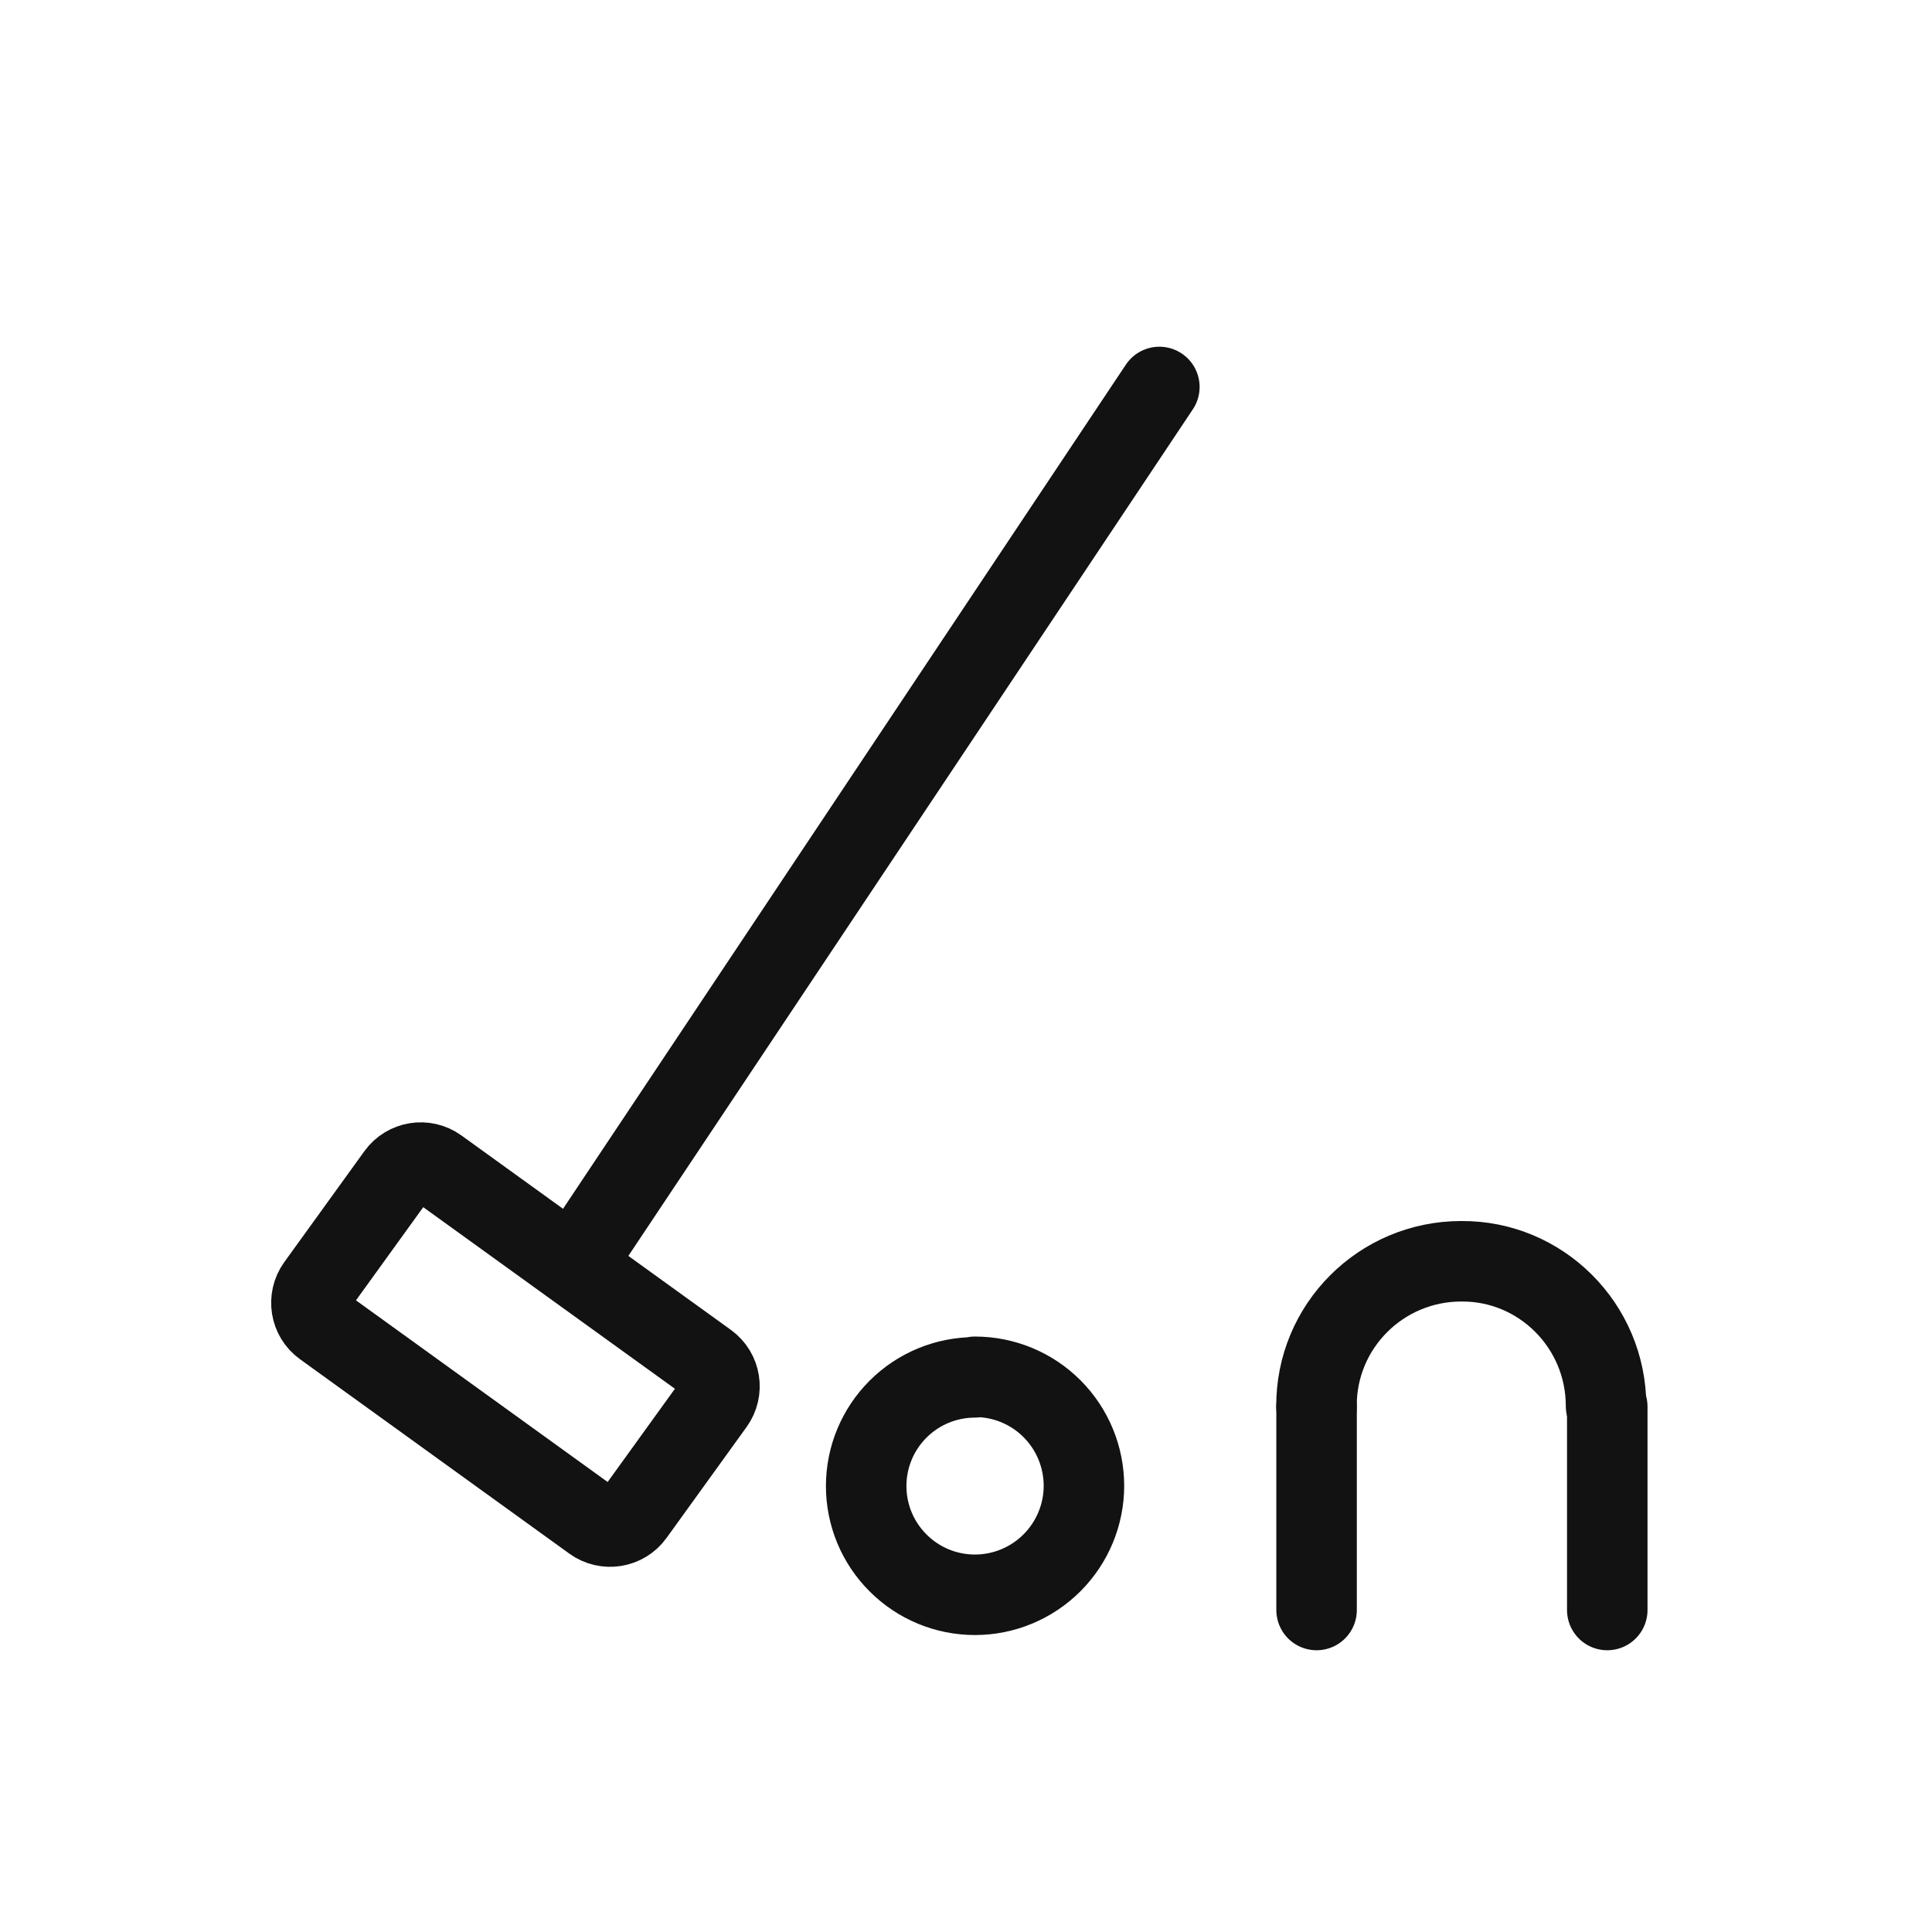 <svg width="24" height="24" viewBox="0 0 24 24" fill="none" xmlns="http://www.w3.org/2000/svg">
<path d="M14.402 4.807L7.283 15.484" stroke="#121212" stroke-linecap="round" stroke-linejoin="round"/>
<path d="M8.787 16.926L5.44 14.511C5.277 14.393 5.05 14.43 4.932 14.593L3.937 15.971C3.82 16.134 3.856 16.362 4.019 16.479L7.366 18.895C7.529 19.012 7.756 18.976 7.874 18.813L8.869 17.434C8.986 17.271 8.95 17.044 8.787 16.926Z" stroke="#121212" stroke-linecap="round" stroke-linejoin="round"/>
<path d="M12.111 17.11C11.752 17.11 11.409 17.252 11.156 17.505C10.902 17.759 10.76 18.102 10.76 18.46C10.76 18.819 10.902 19.162 11.156 19.415C11.409 19.669 11.752 19.811 12.111 19.811C12.47 19.811 12.814 19.668 13.068 19.414C13.322 19.16 13.465 18.816 13.465 18.457C13.465 18.098 13.322 17.753 13.068 17.499C12.814 17.245 12.47 17.103 12.111 17.103V17.11Z" stroke="#121212" stroke-linecap="round" stroke-linejoin="round"/>
<path d="M16.354 17.473C16.347 16.476 17.155 15.668 18.152 15.668C19.142 15.66 19.951 16.468 19.951 17.466" stroke="#121212" stroke-linecap="round" stroke-linejoin="round"/>
<path d="M16.355 17.474V20" stroke="#121212" stroke-linecap="round" stroke-linejoin="round"/>
<path d="M19.966 17.474V20" stroke="#121212" stroke-linecap="round" stroke-linejoin="round"/>
</svg>
